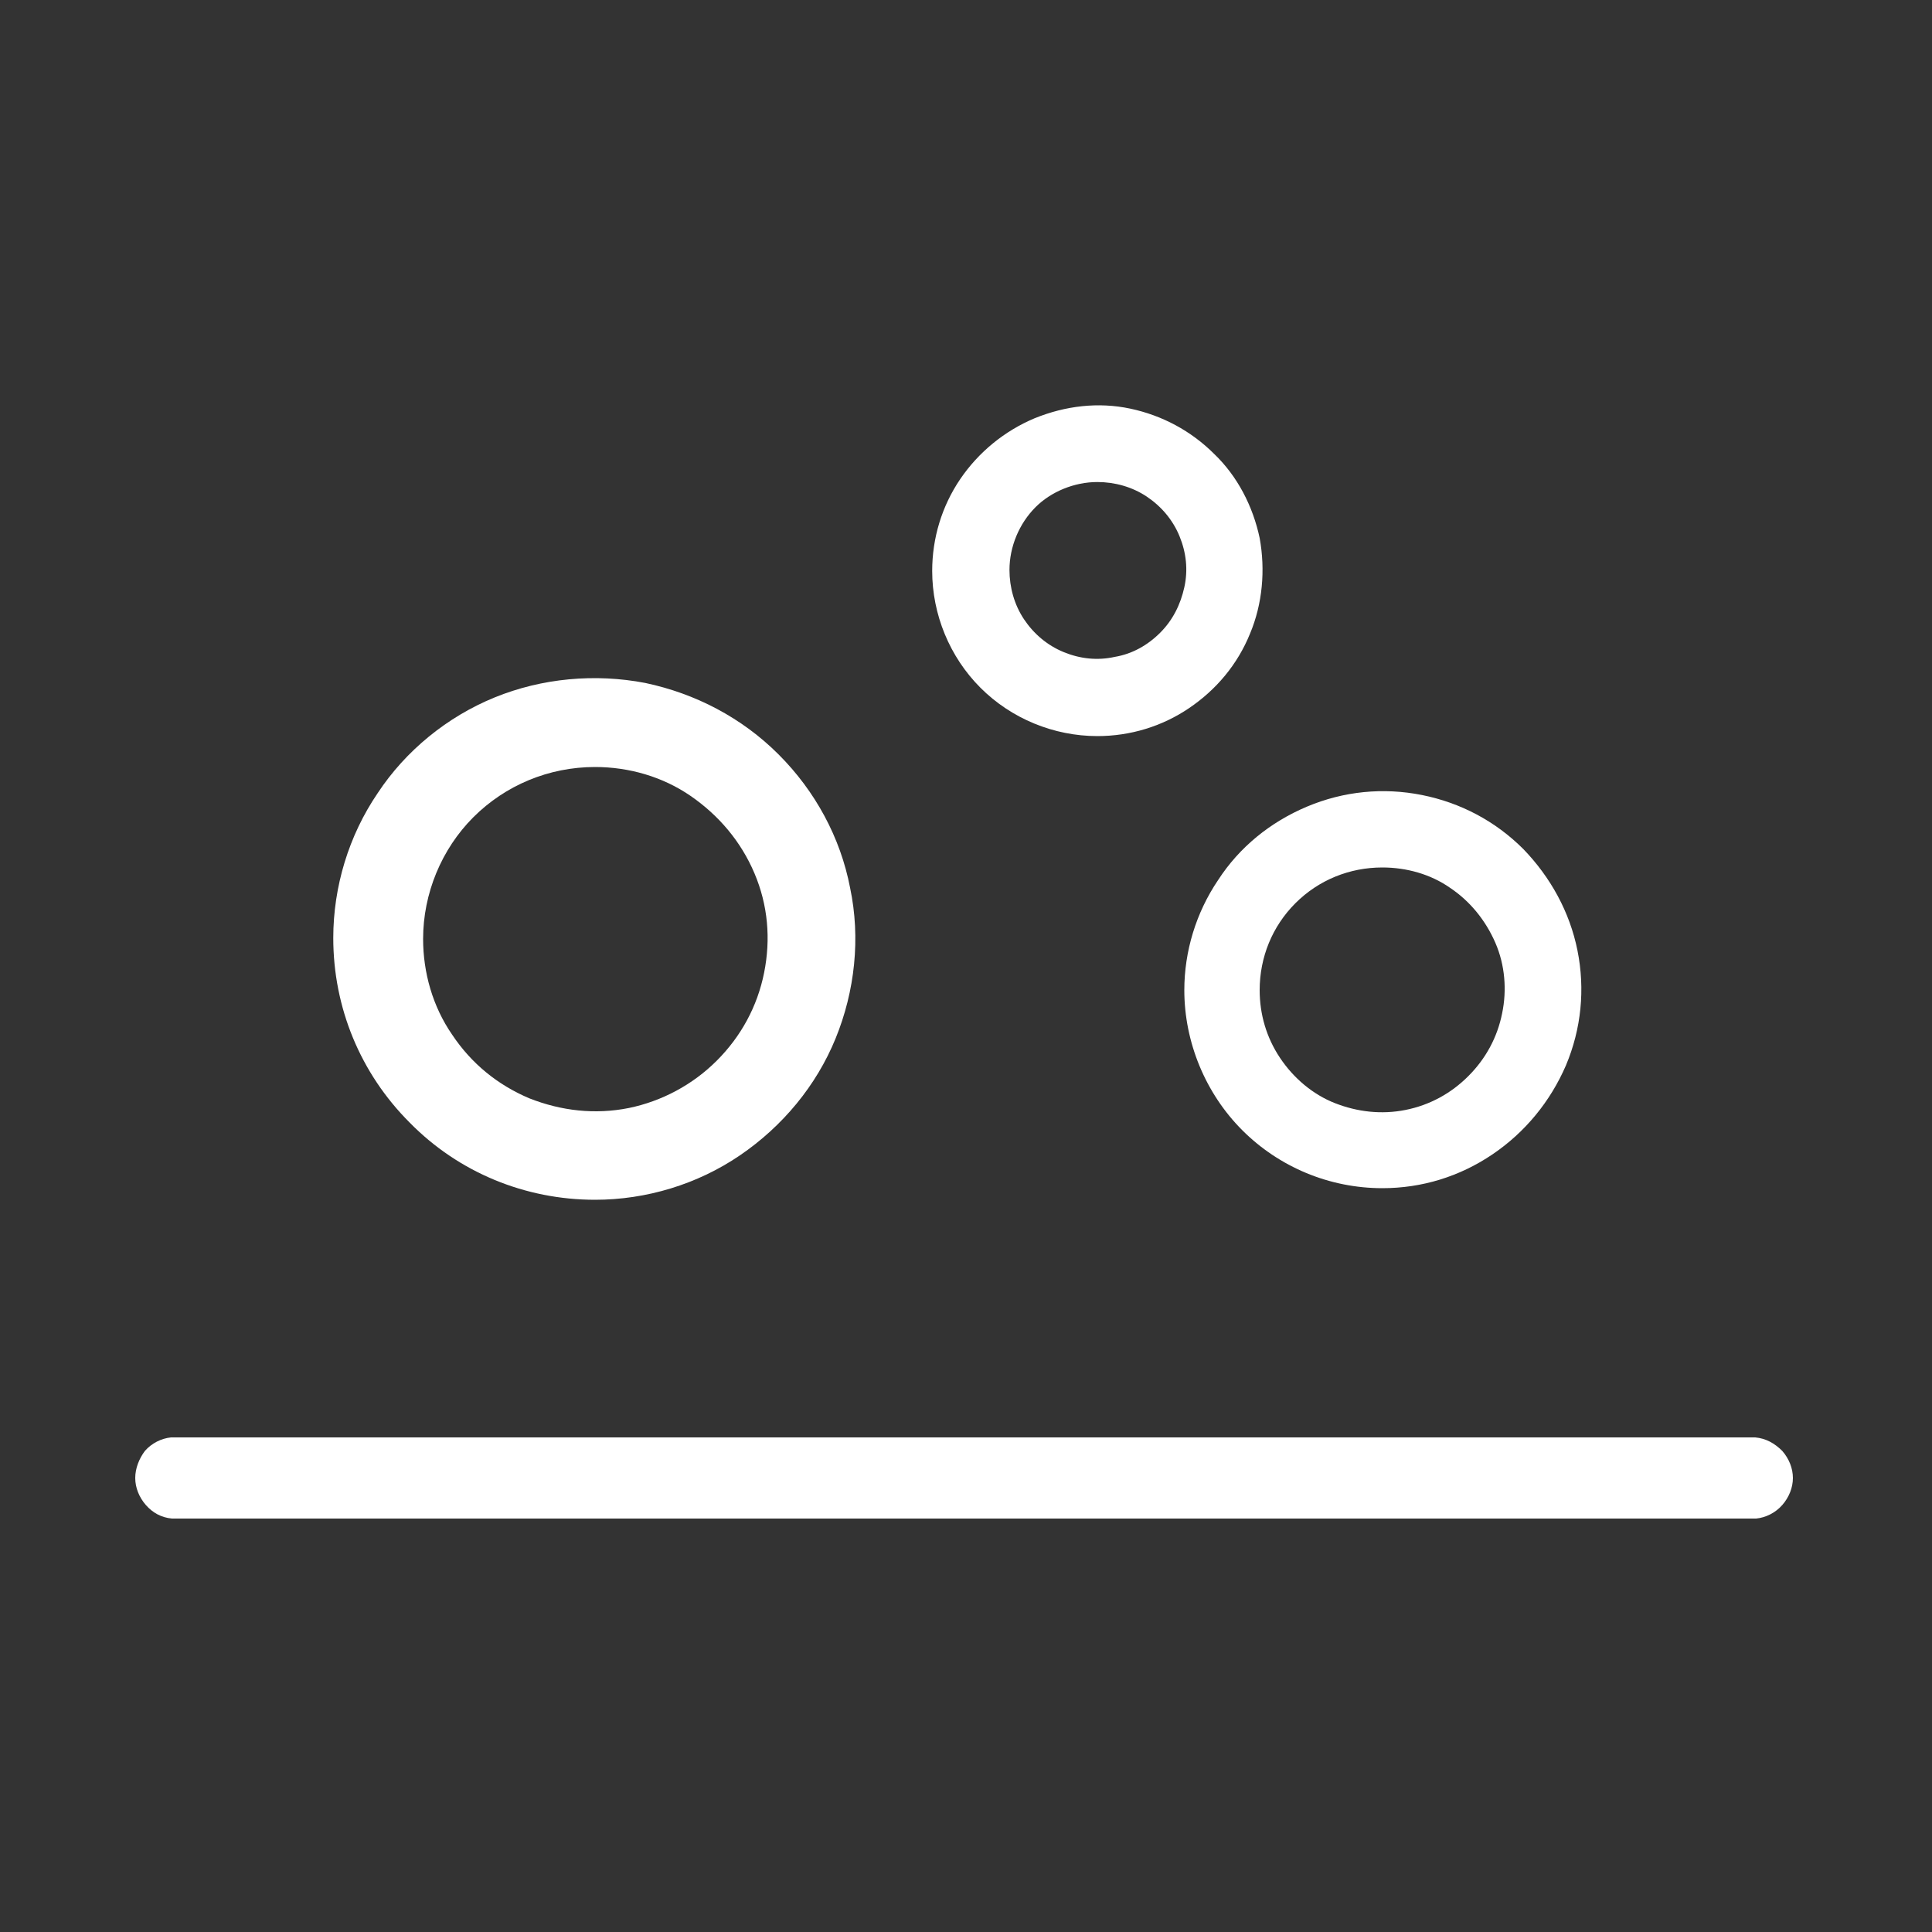 <?xml version="1.0" encoding="utf-8"?>
<svg xmlns="http://www.w3.org/2000/svg" xmlns:xlink="http://www.w3.org/1999/xlink" version="1.1" id="Слой_1" x="0px" y="0px" viewBox="0 0 200 200" style="enable-background:new 0 0 200 200;">
<rect x="0" y="0" width="200" height="200" fill="#333333" stroke="none"/>
<style type="text/css">
	.st0{fill:#FFFFFF;}
</style>
<path class="st0" d="M181.7,148.8h-164c-1,0.1-2,0.6-2.7,1.4C14.4,151,14,152,14,153s0.4,2,1.1,2.8c0.7,0.8,1.6,1.3,2.7,1.4h164&#xA;	c1-0.1,2-0.6,2.7-1.4c0.7-0.8,1.1-1.8,1.1-2.8s-0.4-2-1.1-2.8C183.7,149.4,182.8,148.9,181.7,148.8L181.7,148.8z"/>
<path class="st0" d="M61.6,124.2c5.3,0,10.6-1.6,15-4.6c4.4-3,7.9-7.2,9.9-12.1c2-4.9,2.6-10.4,1.5-15.6c-1-5.2-3.6-10-7.4-13.8&#xA;	c-3.8-3.8-8.6-6.3-13.8-7.4c-5.2-1-10.7-0.5-15.6,1.5c-4.9,2-9.2,5.5-12.1,9.9c-3,4.4-4.6,9.7-4.6,15c0,7.2,2.8,14,7.9,19.1&#xA;	C47.5,121.4,54.4,124.2,61.6,124.2L61.6,124.2z M61.6,79.4c3.5,0,7,1,9.9,3c2.9,2,5.2,4.7,6.6,8s1.7,6.8,1,10.3&#xA;	c-0.7,3.5-2.4,6.6-4.9,9.1c-2.5,2.5-5.7,4.2-9.1,4.9c-3.5,0.7-7,0.3-10.3-1c-3.3-1.4-6-3.6-8-6.6c-2-2.9-3-6.4-3-9.9&#xA;	c0-4.7,1.9-9.3,5.2-12.6C52.3,81.3,56.8,79.4,61.6,79.4L61.6,79.4z"/>
<path class="st0" d="M113.6,76.2c3.4,0,6.7-1,9.5-2.9c2.8-1.9,5-4.5,6.3-7.7c1.3-3.1,1.6-6.6,1-9.9c-0.7-3.3-2.3-6.4-4.7-8.7&#xA;	c-2.4-2.4-5.4-4-8.7-4.7c-3.3-0.7-6.7-0.3-9.9,1c-3.1,1.3-5.8,3.5-7.7,6.3c-1.9,2.8-2.9,6.1-2.9,9.5c0,4.5,1.8,8.9,5,12.1&#xA;	C104.7,74.4,109.1,76.2,113.6,76.2z M113.6,49.9c1.8,0,3.6,0.5,5.1,1.5c1.5,1,2.7,2.4,3.4,4.1c0.7,1.7,0.9,3.5,0.5,5.3&#xA;	c-0.4,1.8-1.2,3.4-2.5,4.7c-1.3,1.3-2.9,2.2-4.7,2.5c-1.8,0.4-3.6,0.2-5.3-0.5c-1.7-0.7-3.1-1.9-4.1-3.4c-1-1.5-1.5-3.3-1.5-5.1&#xA;	c0-2.4,1-4.8,2.7-6.5C108.8,50.9,111.2,49.9,113.6,49.9L113.6,49.9z"/>
<path class="st0" d="M143.1,123c4.1,0,8-1.2,11.4-3.5c3.4-2.3,6-5.5,7.6-9.2c1.6-3.8,2-7.9,1.2-11.9c-0.8-4-2.8-7.6-5.6-10.5&#xA;	c-2.9-2.9-6.5-4.8-10.5-5.6c-4-0.8-8.1-0.4-11.9,1.2c-3.8,1.6-7,4.2-9.2,7.6c-2.3,3.4-3.5,7.4-3.5,11.4c0,5.4,2.2,10.7,6,14.5&#xA;	C132.4,120.8,137.6,123,143.1,123L143.1,123z M143.1,89.8c2.5,0,5,0.7,7,2.1c2.1,1.4,3.7,3.4,4.7,5.7c1,2.3,1.2,4.9,0.7,7.3&#xA;	c-0.5,2.5-1.7,4.7-3.5,6.5c-1.8,1.8-4,3-6.5,3.5c-2.5,0.5-5,0.2-7.3-0.7s-4.3-2.6-5.7-4.7c-1.4-2.1-2.1-4.5-2.1-7&#xA;	c0-3.4,1.3-6.6,3.7-9S139.7,89.8,143.1,89.8L143.1,89.8z"/>
</svg>